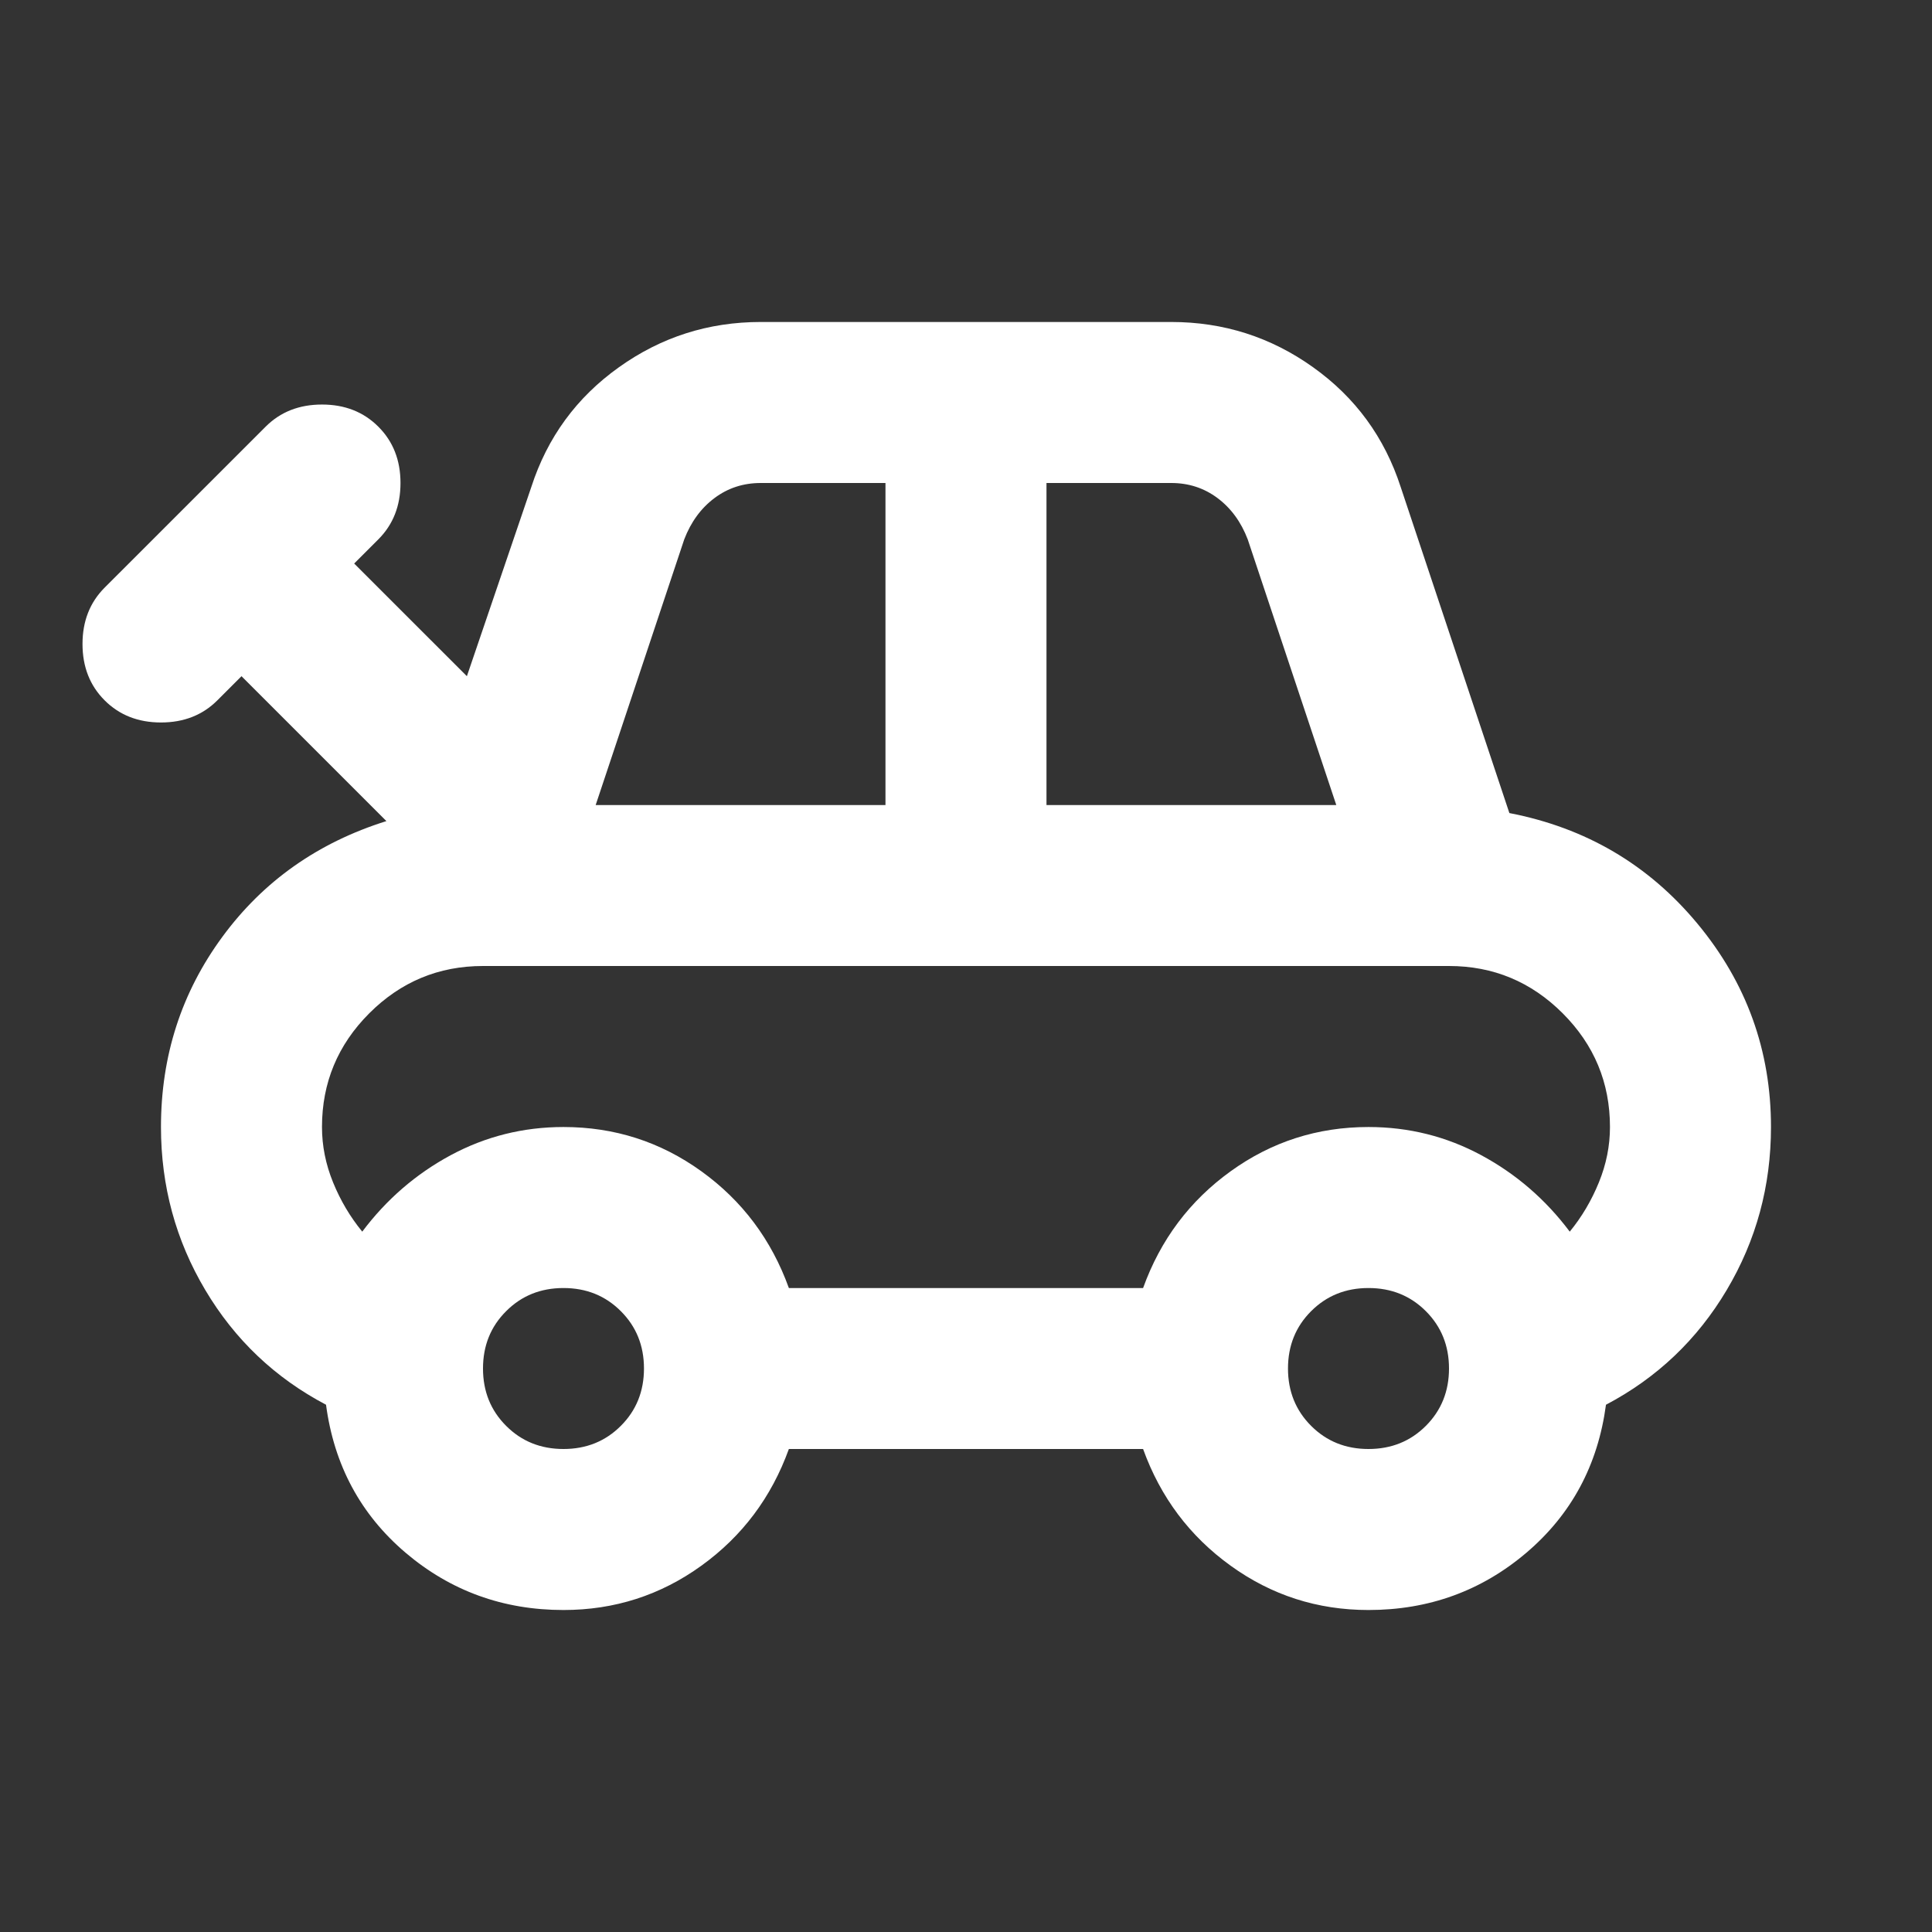 <?xml version="1.0" encoding="UTF-8"?>
<svg xmlns="http://www.w3.org/2000/svg" width="44" height="44" viewBox="0 0 44 44" fill="none">
  <rect x="0" y="0" width="44" height="44" fill="#333333" stroke="none"/>
  <g clip-path="url(#clip0_2244_4393)">
    <mask id="mask0_2244_4393" style="mask-type:alpha" maskUnits="userSpaceOnUse" x="0" y="0" width="44" height="44">
      <path d="M44 0H0V44H44V0Z" fill="#ECECEC"></path>
    </mask>
    <g mask="url(#mask0_2244_4393)">
      <path d="M12.833 36.667C11.458 36.667 10.259 36.231 9.235 35.361C8.212 34.49 7.608 33.367 7.425 31.992C6.264 31.381 5.347 30.51 4.675 29.379C4.003 28.249 3.666 27.011 3.666 25.667C3.666 24.047 4.132 22.604 5.064 21.336C5.996 20.067 7.241 19.189 8.8 18.7L5.5 15.4L4.95 15.95C4.614 16.286 4.186 16.454 3.666 16.454C3.147 16.454 2.719 16.286 2.383 15.95C2.047 15.614 1.879 15.186 1.879 14.667C1.879 14.147 2.047 13.72 2.383 13.383L6.05 9.717C6.386 9.381 6.814 9.213 7.333 9.213C7.853 9.213 8.28 9.381 8.616 9.717C8.953 10.053 9.121 10.481 9.121 11C9.121 11.52 8.953 11.947 8.616 12.284L8.066 12.834L10.633 15.4L12.1 11.092C12.466 9.961 13.131 9.052 14.094 8.365C15.056 7.677 16.133 7.333 17.325 7.333H26.675C27.866 7.333 28.944 7.677 29.906 8.365C30.869 9.052 31.533 9.961 31.9 11.092L34.375 18.517C36.116 18.853 37.545 19.693 38.66 21.038C39.775 22.382 40.333 23.925 40.333 25.667C40.333 27.011 39.997 28.249 39.325 29.379C38.653 30.51 37.736 31.381 36.575 31.992C36.391 33.367 35.788 34.49 34.764 35.361C33.741 36.231 32.541 36.667 31.166 36.667C30.005 36.667 28.959 36.331 28.027 35.658C27.095 34.986 26.43 34.1 26.033 33H17.966C17.569 34.1 16.905 34.986 15.973 35.658C15.041 36.331 13.994 36.667 12.833 36.667ZM13.566 18.334H20.166V11H17.325C16.927 11 16.576 11.115 16.271 11.344C15.965 11.573 15.736 11.886 15.583 12.284L13.566 18.334ZM23.833 18.334H30.433L28.416 12.284C28.264 11.886 28.035 11.573 27.729 11.344C27.423 11.115 27.072 11 26.675 11H23.833V18.334ZM17.966 29.334H26.033C26.43 28.233 27.095 27.347 28.027 26.675C28.959 26.003 30.005 25.667 31.166 25.667C32.083 25.667 32.939 25.881 33.733 26.308C34.528 26.736 35.2 27.317 35.75 28.05C36.025 27.714 36.246 27.34 36.414 26.927C36.582 26.515 36.666 26.095 36.666 25.667C36.666 24.659 36.307 23.795 35.589 23.077C34.871 22.359 34.008 22 33 22H11C9.991 22 9.128 22.359 8.41 23.077C7.692 23.795 7.333 24.659 7.333 25.667C7.333 26.095 7.417 26.515 7.585 26.927C7.753 27.34 7.975 27.714 8.25 28.05C8.8 27.317 9.472 26.736 10.266 26.308C11.061 25.881 11.916 25.667 12.833 25.667C13.994 25.667 15.041 26.003 15.973 26.675C16.905 27.347 17.569 28.233 17.966 29.334ZM12.833 33C13.352 33 13.788 32.825 14.139 32.473C14.491 32.122 14.666 31.686 14.666 31.167C14.666 30.647 14.491 30.212 14.139 29.861C13.788 29.509 13.352 29.334 12.833 29.334C12.314 29.334 11.878 29.509 11.527 29.861C11.175 30.212 11 30.647 11 31.167C11 31.686 11.175 32.122 11.527 32.473C11.878 32.825 12.314 33 12.833 33ZM31.166 33C31.686 33 32.121 32.825 32.473 32.473C32.824 32.122 33 31.686 33 31.167C33 30.647 32.824 30.212 32.473 29.861C32.121 29.509 31.686 29.334 31.166 29.334C30.647 29.334 30.212 29.509 29.86 29.861C29.509 30.212 29.333 30.647 29.333 31.167C29.333 31.686 29.509 32.122 29.86 32.473C30.212 32.825 30.647 33 31.166 33Z" fill="white"></path>
    </g>
  </g>
  <defs>
    <clipPath id="clip0_2244_4393">
      <rect width="44" height="44" fill="white"></rect>
    </clipPath>
  </defs>
</svg>
